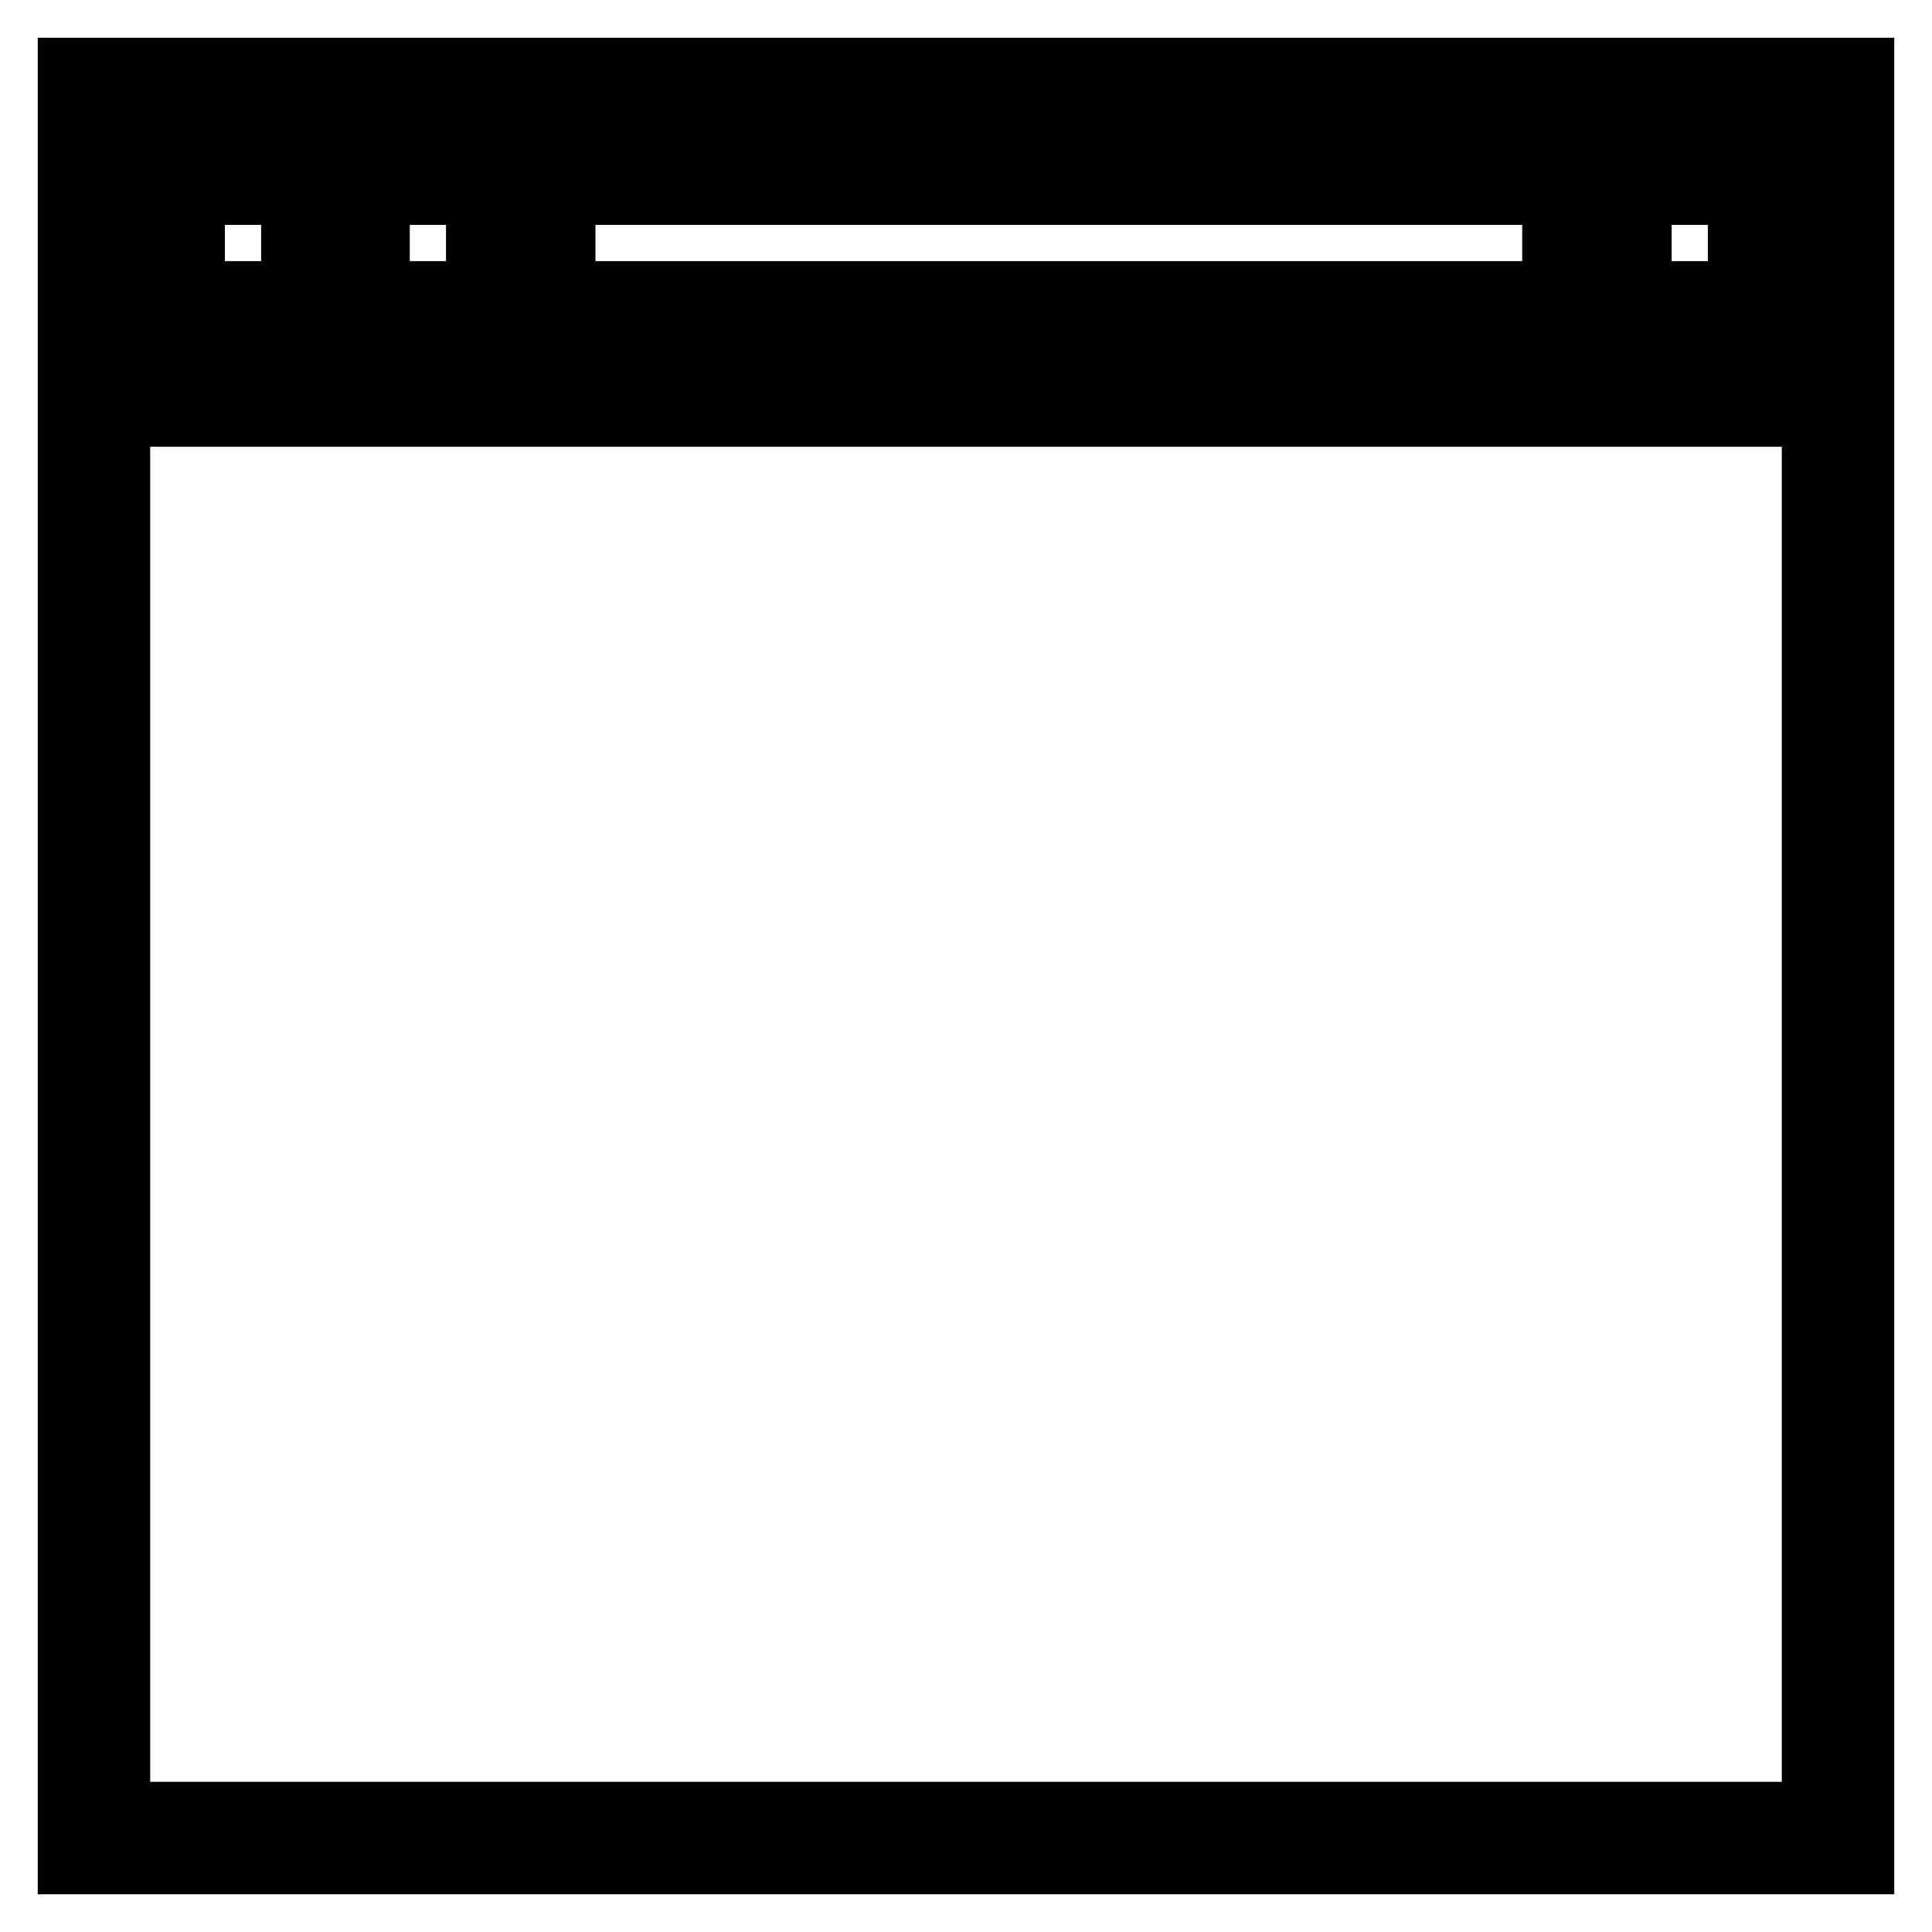 <?xml version="1.0" encoding="utf-8"?>
<!-- Svg Vector Icons : http://www.onlinewebfonts.com/icon -->
<!DOCTYPE svg PUBLIC "-//W3C//DTD SVG 1.1//EN" "http://www.w3.org/Graphics/SVG/1.1/DTD/svg11.dtd">
<svg version="1.1" xmlns="http://www.w3.org/2000/svg" xmlns:xlink="http://www.w3.org/1999/xlink" x="0px" y="0px" viewBox="0 0 256 256" enable-background="new 0 0 256 256" xml:space="preserve">
<g> <path stroke-width="10" fill-opacity="0" stroke="#000000"  d="M10,10h236v4.9H10V10z M10,14.9h4.9V246H10V14.9z M14.9,241.1H246v4.9H14.9V241.1z M241.1,14.9h4.9v226.2 h-4.9V14.9z M24.8,24.8h14.8v14.8H24.8V24.8z M49.3,24.8h14.8v14.8H49.3V24.8z M73.9,24.8h132.8v14.8H73.9V24.8z M216.5,24.8h14.8 v14.8h-14.8V24.8z M14.9,49.3h226.2v4.9H14.9V49.3z"/></g>
</svg>